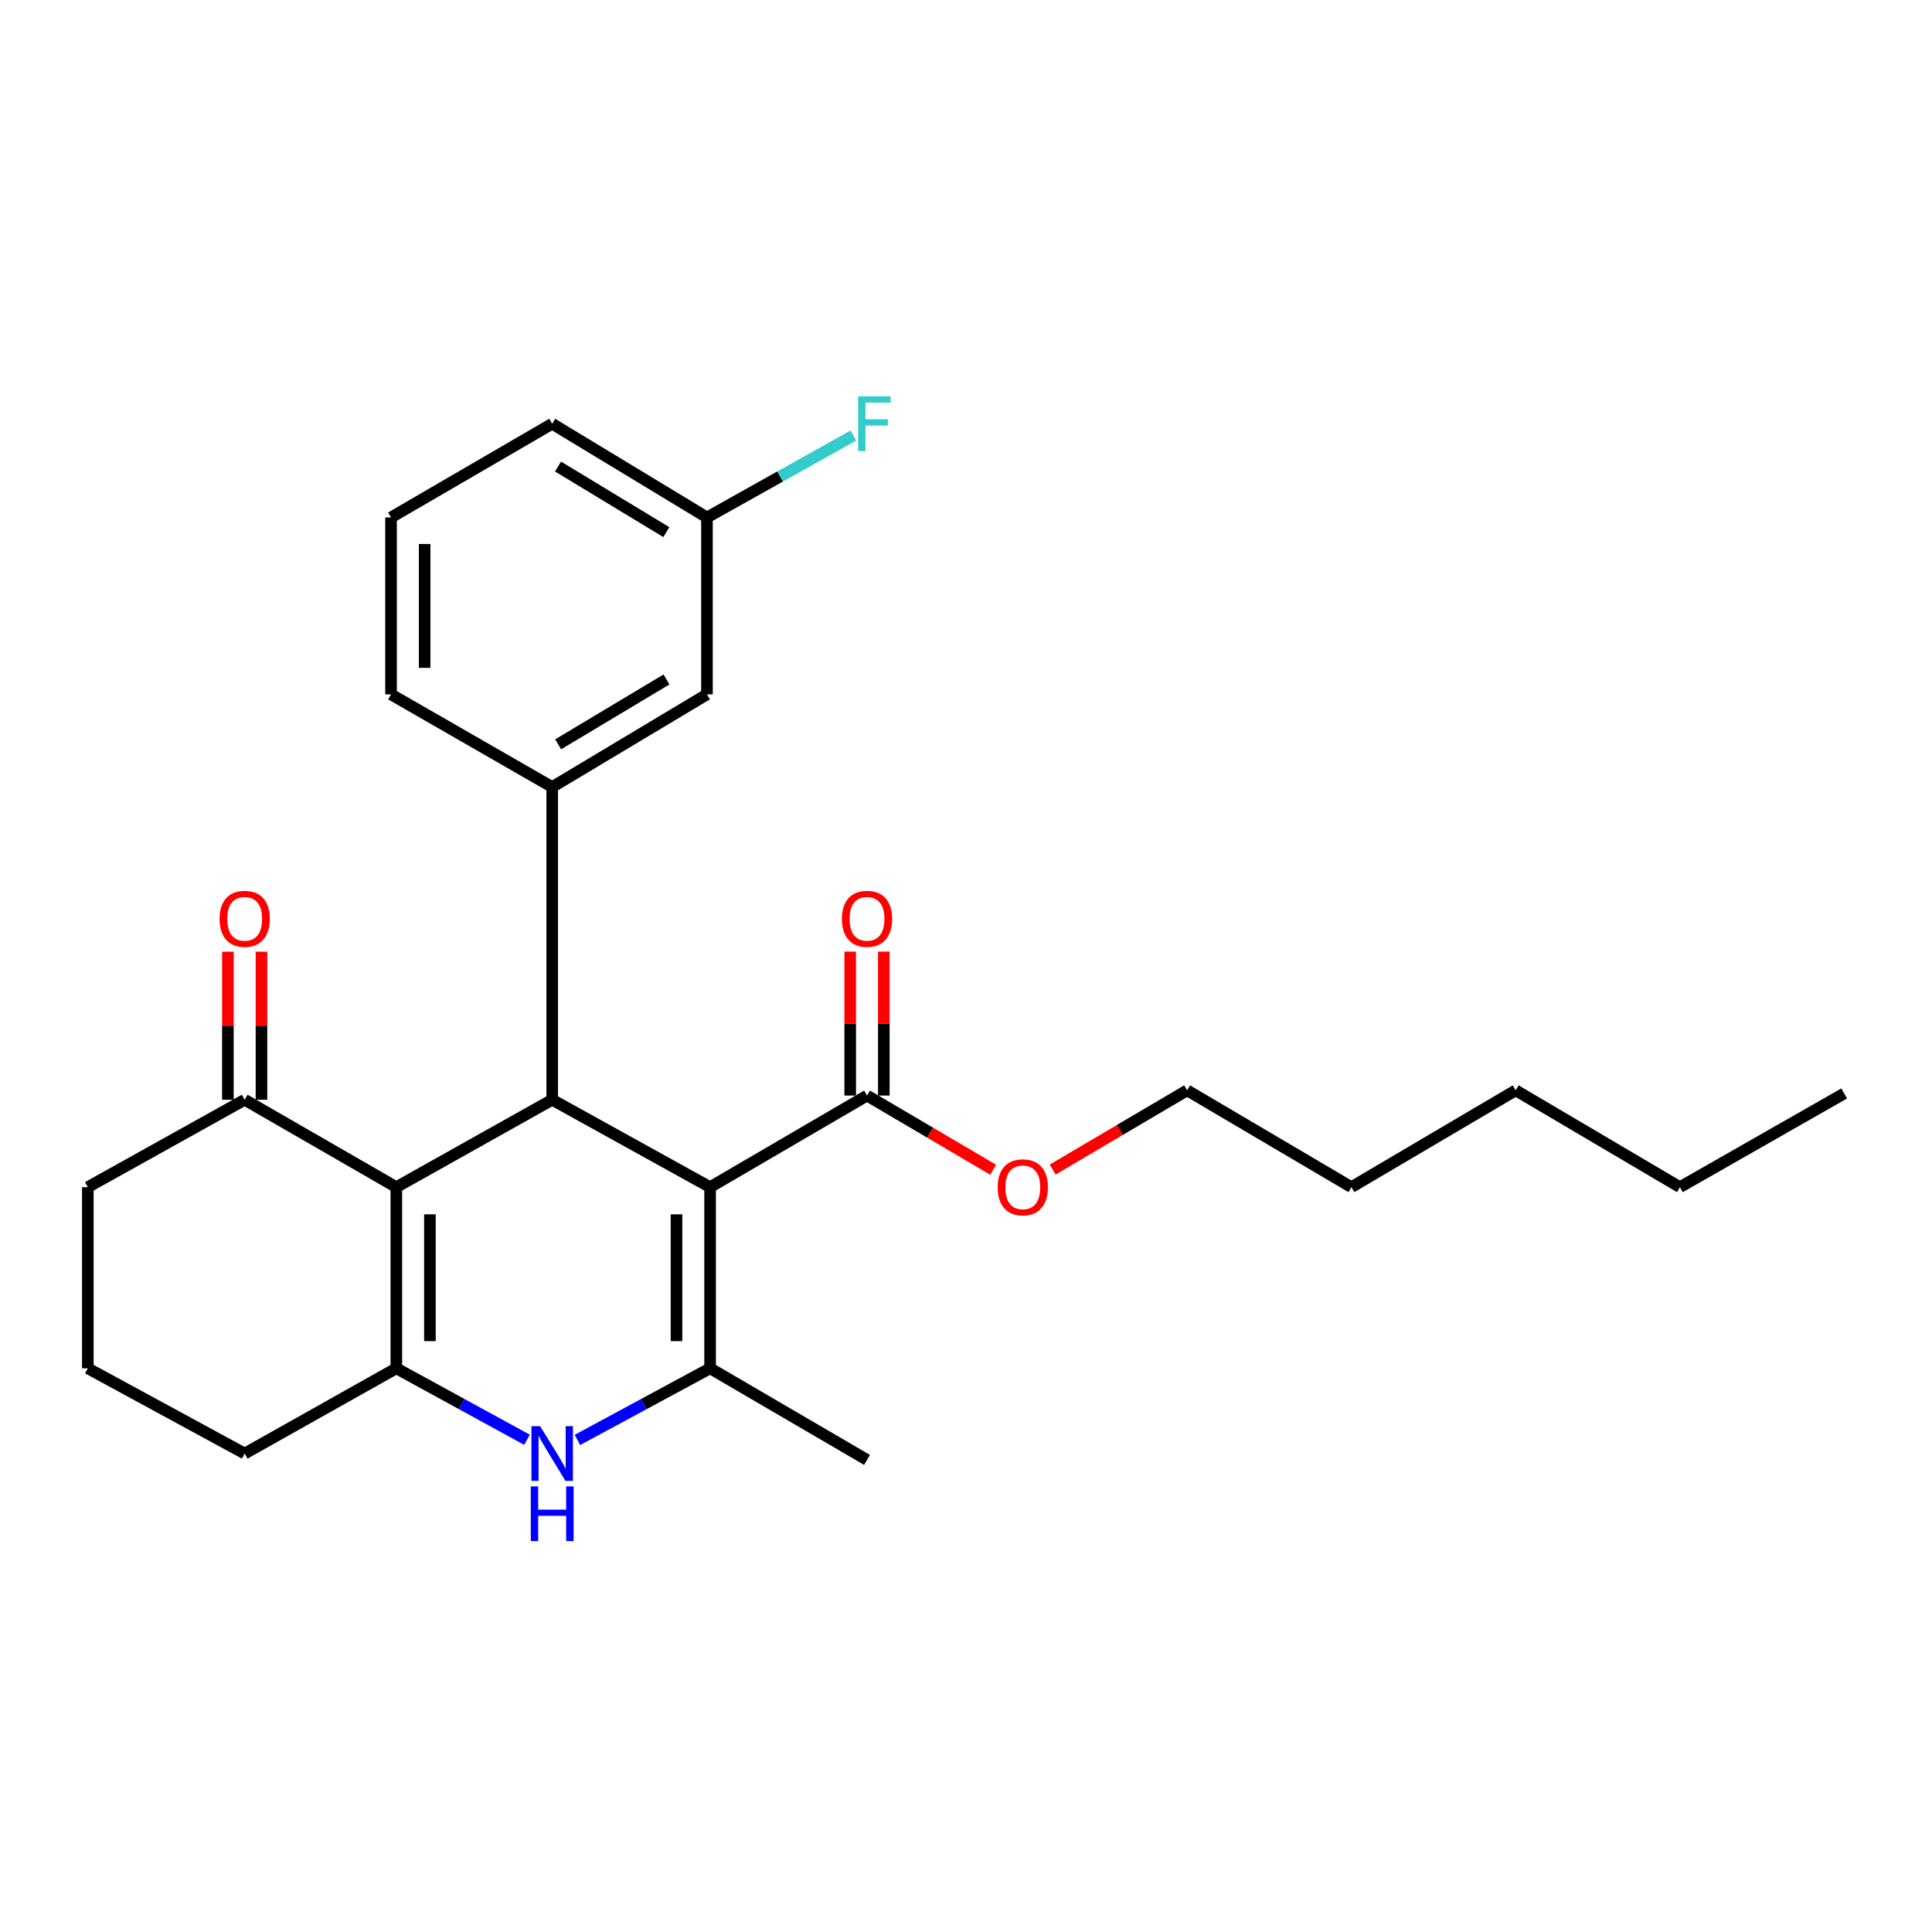 <?xml version='1.0' encoding='iso-8859-1'?>
<svg version='1.1' baseProfile='full'
              xmlns='http://www.w3.org/2000/svg'
                      xmlns:rdkit='http://www.rdkit.org/xml'
                      xmlns:xlink='http://www.w3.org/1999/xlink'
                  xml:space='preserve'
width='1000px' height='1000px' viewBox='0 0 1000 1000'>
<!-- END OF HEADER -->
<rect style='opacity:1.0;fill:#FFFFFF;stroke:none' width='1000' height='1000' x='0' y='0'> </rect>
<path class='bond-1' d='M 367.546,614.473 L 285.813,569.23' style='fill:none;fill-rule:evenodd;stroke:#000000;stroke-width:6px;stroke-linecap:butt;stroke-linejoin:miter;stroke-opacity:1' />
<path class='bond-2' d='M 367.546,614.473 L 367.546,708.234' style='fill:none;fill-rule:evenodd;stroke:#000000;stroke-width:6px;stroke-linecap:butt;stroke-linejoin:miter;stroke-opacity:1' />
<path class='bond-2' d='M 350.156,628.537 L 350.156,694.17' style='fill:none;fill-rule:evenodd;stroke:#000000;stroke-width:6px;stroke-linecap:butt;stroke-linejoin:miter;stroke-opacity:1' />
<path class='bond-6' d='M 367.546,614.473 L 448.767,567.056' style='fill:none;fill-rule:evenodd;stroke:#000000;stroke-width:6px;stroke-linecap:butt;stroke-linejoin:miter;stroke-opacity:1' />
<path class='bond-0' d='M 205.133,614.473 L 285.813,569.23' style='fill:none;fill-rule:evenodd;stroke:#000000;stroke-width:6px;stroke-linecap:butt;stroke-linejoin:miter;stroke-opacity:1' />
<path class='bond-7' d='M 205.133,614.473 L 126.646,569.23' style='fill:none;fill-rule:evenodd;stroke:#000000;stroke-width:6px;stroke-linecap:butt;stroke-linejoin:miter;stroke-opacity:1' />
<path class='bond-26' d='M 205.133,614.473 L 205.133,708.234' style='fill:none;fill-rule:evenodd;stroke:#000000;stroke-width:6px;stroke-linecap:butt;stroke-linejoin:miter;stroke-opacity:1' />
<path class='bond-26' d='M 222.523,628.537 L 222.523,694.17' style='fill:none;fill-rule:evenodd;stroke:#000000;stroke-width:6px;stroke-linecap:butt;stroke-linejoin:miter;stroke-opacity:1' />
<path class='bond-5' d='M 285.813,569.23 L 285.813,407.377' style='fill:none;fill-rule:evenodd;stroke:#000000;stroke-width:6px;stroke-linecap:butt;stroke-linejoin:miter;stroke-opacity:1' />
<path class='bond-4' d='M 367.546,708.234 L 333.211,726.769' style='fill:none;fill-rule:evenodd;stroke:#000000;stroke-width:6px;stroke-linecap:butt;stroke-linejoin:miter;stroke-opacity:1' />
<path class='bond-4' d='M 333.211,726.769 L 298.875,745.305' style='fill:none;fill-rule:evenodd;stroke:#0000FF;stroke-width:6px;stroke-linecap:butt;stroke-linejoin:miter;stroke-opacity:1' />
<path class='bond-14' d='M 367.546,708.234 L 448.767,755.651' style='fill:none;fill-rule:evenodd;stroke:#000000;stroke-width:6px;stroke-linecap:butt;stroke-linejoin:miter;stroke-opacity:1' />
<path class='bond-3' d='M 205.133,708.234 L 238.954,726.73' style='fill:none;fill-rule:evenodd;stroke:#000000;stroke-width:6px;stroke-linecap:butt;stroke-linejoin:miter;stroke-opacity:1' />
<path class='bond-3' d='M 238.954,726.73 L 272.774,745.225' style='fill:none;fill-rule:evenodd;stroke:#0000FF;stroke-width:6px;stroke-linecap:butt;stroke-linejoin:miter;stroke-opacity:1' />
<path class='bond-11' d='M 205.133,708.234 L 126.646,752.356' style='fill:none;fill-rule:evenodd;stroke:#000000;stroke-width:6px;stroke-linecap:butt;stroke-linejoin:miter;stroke-opacity:1' />
<path class='bond-8' d='M 285.813,407.377 L 365.923,359.41' style='fill:none;fill-rule:evenodd;stroke:#000000;stroke-width:6px;stroke-linecap:butt;stroke-linejoin:miter;stroke-opacity:1' />
<path class='bond-8' d='M 288.896,385.262 L 344.973,351.685' style='fill:none;fill-rule:evenodd;stroke:#000000;stroke-width:6px;stroke-linecap:butt;stroke-linejoin:miter;stroke-opacity:1' />
<path class='bond-16' d='M 285.813,407.377 L 202.399,359.41' style='fill:none;fill-rule:evenodd;stroke:#000000;stroke-width:6px;stroke-linecap:butt;stroke-linejoin:miter;stroke-opacity:1' />
<path class='bond-9' d='M 457.462,567.056 L 457.462,529.801' style='fill:none;fill-rule:evenodd;stroke:#000000;stroke-width:6px;stroke-linecap:butt;stroke-linejoin:miter;stroke-opacity:1' />
<path class='bond-9' d='M 457.462,529.801 L 457.462,492.547' style='fill:none;fill-rule:evenodd;stroke:#FF0000;stroke-width:6px;stroke-linecap:butt;stroke-linejoin:miter;stroke-opacity:1' />
<path class='bond-9' d='M 440.072,567.056 L 440.072,529.801' style='fill:none;fill-rule:evenodd;stroke:#000000;stroke-width:6px;stroke-linecap:butt;stroke-linejoin:miter;stroke-opacity:1' />
<path class='bond-9' d='M 440.072,529.801 L 440.072,492.547' style='fill:none;fill-rule:evenodd;stroke:#FF0000;stroke-width:6px;stroke-linecap:butt;stroke-linejoin:miter;stroke-opacity:1' />
<path class='bond-13' d='M 448.767,567.056 L 481.414,586.254' style='fill:none;fill-rule:evenodd;stroke:#000000;stroke-width:6px;stroke-linecap:butt;stroke-linejoin:miter;stroke-opacity:1' />
<path class='bond-13' d='M 481.414,586.254 L 514.06,605.453' style='fill:none;fill-rule:evenodd;stroke:#FF0000;stroke-width:6px;stroke-linecap:butt;stroke-linejoin:miter;stroke-opacity:1' />
<path class='bond-10' d='M 135.341,569.23 L 135.341,530.915' style='fill:none;fill-rule:evenodd;stroke:#000000;stroke-width:6px;stroke-linecap:butt;stroke-linejoin:miter;stroke-opacity:1' />
<path class='bond-10' d='M 135.341,530.915 L 135.341,492.601' style='fill:none;fill-rule:evenodd;stroke:#FF0000;stroke-width:6px;stroke-linecap:butt;stroke-linejoin:miter;stroke-opacity:1' />
<path class='bond-10' d='M 117.951,569.23 L 117.951,530.915' style='fill:none;fill-rule:evenodd;stroke:#000000;stroke-width:6px;stroke-linecap:butt;stroke-linejoin:miter;stroke-opacity:1' />
<path class='bond-10' d='M 117.951,530.915 L 117.951,492.601' style='fill:none;fill-rule:evenodd;stroke:#FF0000;stroke-width:6px;stroke-linecap:butt;stroke-linejoin:miter;stroke-opacity:1' />
<path class='bond-17' d='M 126.646,569.23 L 45.455,614.473' style='fill:none;fill-rule:evenodd;stroke:#000000;stroke-width:6px;stroke-linecap:butt;stroke-linejoin:miter;stroke-opacity:1' />
<path class='bond-12' d='M 365.923,359.41 L 365.923,267.832' style='fill:none;fill-rule:evenodd;stroke:#000000;stroke-width:6px;stroke-linecap:butt;stroke-linejoin:miter;stroke-opacity:1' />
<path class='bond-18' d='M 126.646,752.356 L 45.455,708.234' style='fill:none;fill-rule:evenodd;stroke:#000000;stroke-width:6px;stroke-linecap:butt;stroke-linejoin:miter;stroke-opacity:1' />
<path class='bond-15' d='M 365.923,267.832 L 403.802,246.63' style='fill:none;fill-rule:evenodd;stroke:#000000;stroke-width:6px;stroke-linecap:butt;stroke-linejoin:miter;stroke-opacity:1' />
<path class='bond-15' d='M 403.802,246.63 L 441.68,225.427' style='fill:none;fill-rule:evenodd;stroke:#33CCCC;stroke-width:6px;stroke-linecap:butt;stroke-linejoin:miter;stroke-opacity:1' />
<path class='bond-28' d='M 365.923,267.832 L 285.813,219.324' style='fill:none;fill-rule:evenodd;stroke:#000000;stroke-width:6px;stroke-linecap:butt;stroke-linejoin:miter;stroke-opacity:1' />
<path class='bond-28' d='M 344.899,275.431 L 288.822,241.476' style='fill:none;fill-rule:evenodd;stroke:#000000;stroke-width:6px;stroke-linecap:butt;stroke-linejoin:miter;stroke-opacity:1' />
<path class='bond-21' d='M 544.867,605.357 L 579.656,584.854' style='fill:none;fill-rule:evenodd;stroke:#FF0000;stroke-width:6px;stroke-linecap:butt;stroke-linejoin:miter;stroke-opacity:1' />
<path class='bond-21' d='M 579.656,584.854 L 614.445,564.351' style='fill:none;fill-rule:evenodd;stroke:#000000;stroke-width:6px;stroke-linecap:butt;stroke-linejoin:miter;stroke-opacity:1' />
<path class='bond-19' d='M 202.399,359.41 L 202.399,267.832' style='fill:none;fill-rule:evenodd;stroke:#000000;stroke-width:6px;stroke-linecap:butt;stroke-linejoin:miter;stroke-opacity:1' />
<path class='bond-19' d='M 219.789,345.673 L 219.789,281.569' style='fill:none;fill-rule:evenodd;stroke:#000000;stroke-width:6px;stroke-linecap:butt;stroke-linejoin:miter;stroke-opacity:1' />
<path class='bond-27' d='M 45.455,614.473 L 45.455,708.234' style='fill:none;fill-rule:evenodd;stroke:#000000;stroke-width:6px;stroke-linecap:butt;stroke-linejoin:miter;stroke-opacity:1' />
<path class='bond-20' d='M 202.399,267.832 L 285.813,219.324' style='fill:none;fill-rule:evenodd;stroke:#000000;stroke-width:6px;stroke-linecap:butt;stroke-linejoin:miter;stroke-opacity:1' />
<path class='bond-22' d='M 614.445,564.351 L 699.483,614.473' style='fill:none;fill-rule:evenodd;stroke:#000000;stroke-width:6px;stroke-linecap:butt;stroke-linejoin:miter;stroke-opacity:1' />
<path class='bond-24' d='M 699.483,614.473 L 784.52,564.351' style='fill:none;fill-rule:evenodd;stroke:#000000;stroke-width:6px;stroke-linecap:butt;stroke-linejoin:miter;stroke-opacity:1' />
<path class='bond-23' d='M 869.518,614.473 L 784.52,564.351' style='fill:none;fill-rule:evenodd;stroke:#000000;stroke-width:6px;stroke-linecap:butt;stroke-linejoin:miter;stroke-opacity:1' />
<path class='bond-25' d='M 869.518,614.473 L 954.545,565.964' style='fill:none;fill-rule:evenodd;stroke:#000000;stroke-width:6px;stroke-linecap:butt;stroke-linejoin:miter;stroke-opacity:1' />
<path  class='atom-5' d='M 279.553 738.196
L 288.833 753.196
Q 289.753 754.676, 291.233 757.356
Q 292.713 760.036, 292.793 760.196
L 292.793 738.196
L 296.553 738.196
L 296.553 766.516
L 292.673 766.516
L 282.713 750.116
Q 281.553 748.196, 280.313 745.996
Q 279.113 743.796, 278.753 743.116
L 278.753 766.516
L 275.073 766.516
L 275.073 738.196
L 279.553 738.196
' fill='#0000FF'/>
<path  class='atom-5' d='M 274.733 769.348
L 278.573 769.348
L 278.573 781.388
L 293.053 781.388
L 293.053 769.348
L 296.893 769.348
L 296.893 797.668
L 293.053 797.668
L 293.053 784.588
L 278.573 784.588
L 278.573 797.668
L 274.733 797.668
L 274.733 769.348
' fill='#0000FF'/>
<path  class='atom-10' d='M 435.767 475.578
Q 435.767 468.778, 439.127 464.978
Q 442.487 461.178, 448.767 461.178
Q 455.047 461.178, 458.407 464.978
Q 461.767 468.778, 461.767 475.578
Q 461.767 482.458, 458.367 486.378
Q 454.967 490.258, 448.767 490.258
Q 442.527 490.258, 439.127 486.378
Q 435.767 482.498, 435.767 475.578
M 448.767 487.058
Q 453.087 487.058, 455.407 484.178
Q 457.767 481.258, 457.767 475.578
Q 457.767 470.018, 455.407 467.218
Q 453.087 464.378, 448.767 464.378
Q 444.447 464.378, 442.087 467.178
Q 439.767 469.978, 439.767 475.578
Q 439.767 481.298, 442.087 484.178
Q 444.447 487.058, 448.767 487.058
' fill='#FF0000'/>
<path  class='atom-11' d='M 113.646 475.578
Q 113.646 468.778, 117.006 464.978
Q 120.366 461.178, 126.646 461.178
Q 132.926 461.178, 136.286 464.978
Q 139.646 468.778, 139.646 475.578
Q 139.646 482.458, 136.246 486.378
Q 132.846 490.258, 126.646 490.258
Q 120.406 490.258, 117.006 486.378
Q 113.646 482.498, 113.646 475.578
M 126.646 487.058
Q 130.966 487.058, 133.286 484.178
Q 135.646 481.258, 135.646 475.578
Q 135.646 470.018, 133.286 467.218
Q 130.966 464.378, 126.646 464.378
Q 122.326 464.378, 119.966 467.178
Q 117.646 469.978, 117.646 475.578
Q 117.646 481.298, 119.966 484.178
Q 122.326 487.058, 126.646 487.058
' fill='#FF0000'/>
<path  class='atom-14' d='M 516.399 614.553
Q 516.399 607.753, 519.759 603.953
Q 523.119 600.153, 529.399 600.153
Q 535.679 600.153, 539.039 603.953
Q 542.399 607.753, 542.399 614.553
Q 542.399 621.433, 538.999 625.353
Q 535.599 629.233, 529.399 629.233
Q 523.159 629.233, 519.759 625.353
Q 516.399 621.473, 516.399 614.553
M 529.399 626.033
Q 533.719 626.033, 536.039 623.153
Q 538.399 620.233, 538.399 614.553
Q 538.399 608.993, 536.039 606.193
Q 533.719 603.353, 529.399 603.353
Q 525.079 603.353, 522.719 606.153
Q 520.399 608.953, 520.399 614.553
Q 520.399 620.273, 522.719 623.153
Q 525.079 626.033, 529.399 626.033
' fill='#FF0000'/>
<path  class='atom-16' d='M 444.163 205.164
L 461.003 205.164
L 461.003 208.404
L 447.963 208.404
L 447.963 217.004
L 459.563 217.004
L 459.563 220.284
L 447.963 220.284
L 447.963 233.484
L 444.163 233.484
L 444.163 205.164
' fill='#33CCCC'/>
</svg>
